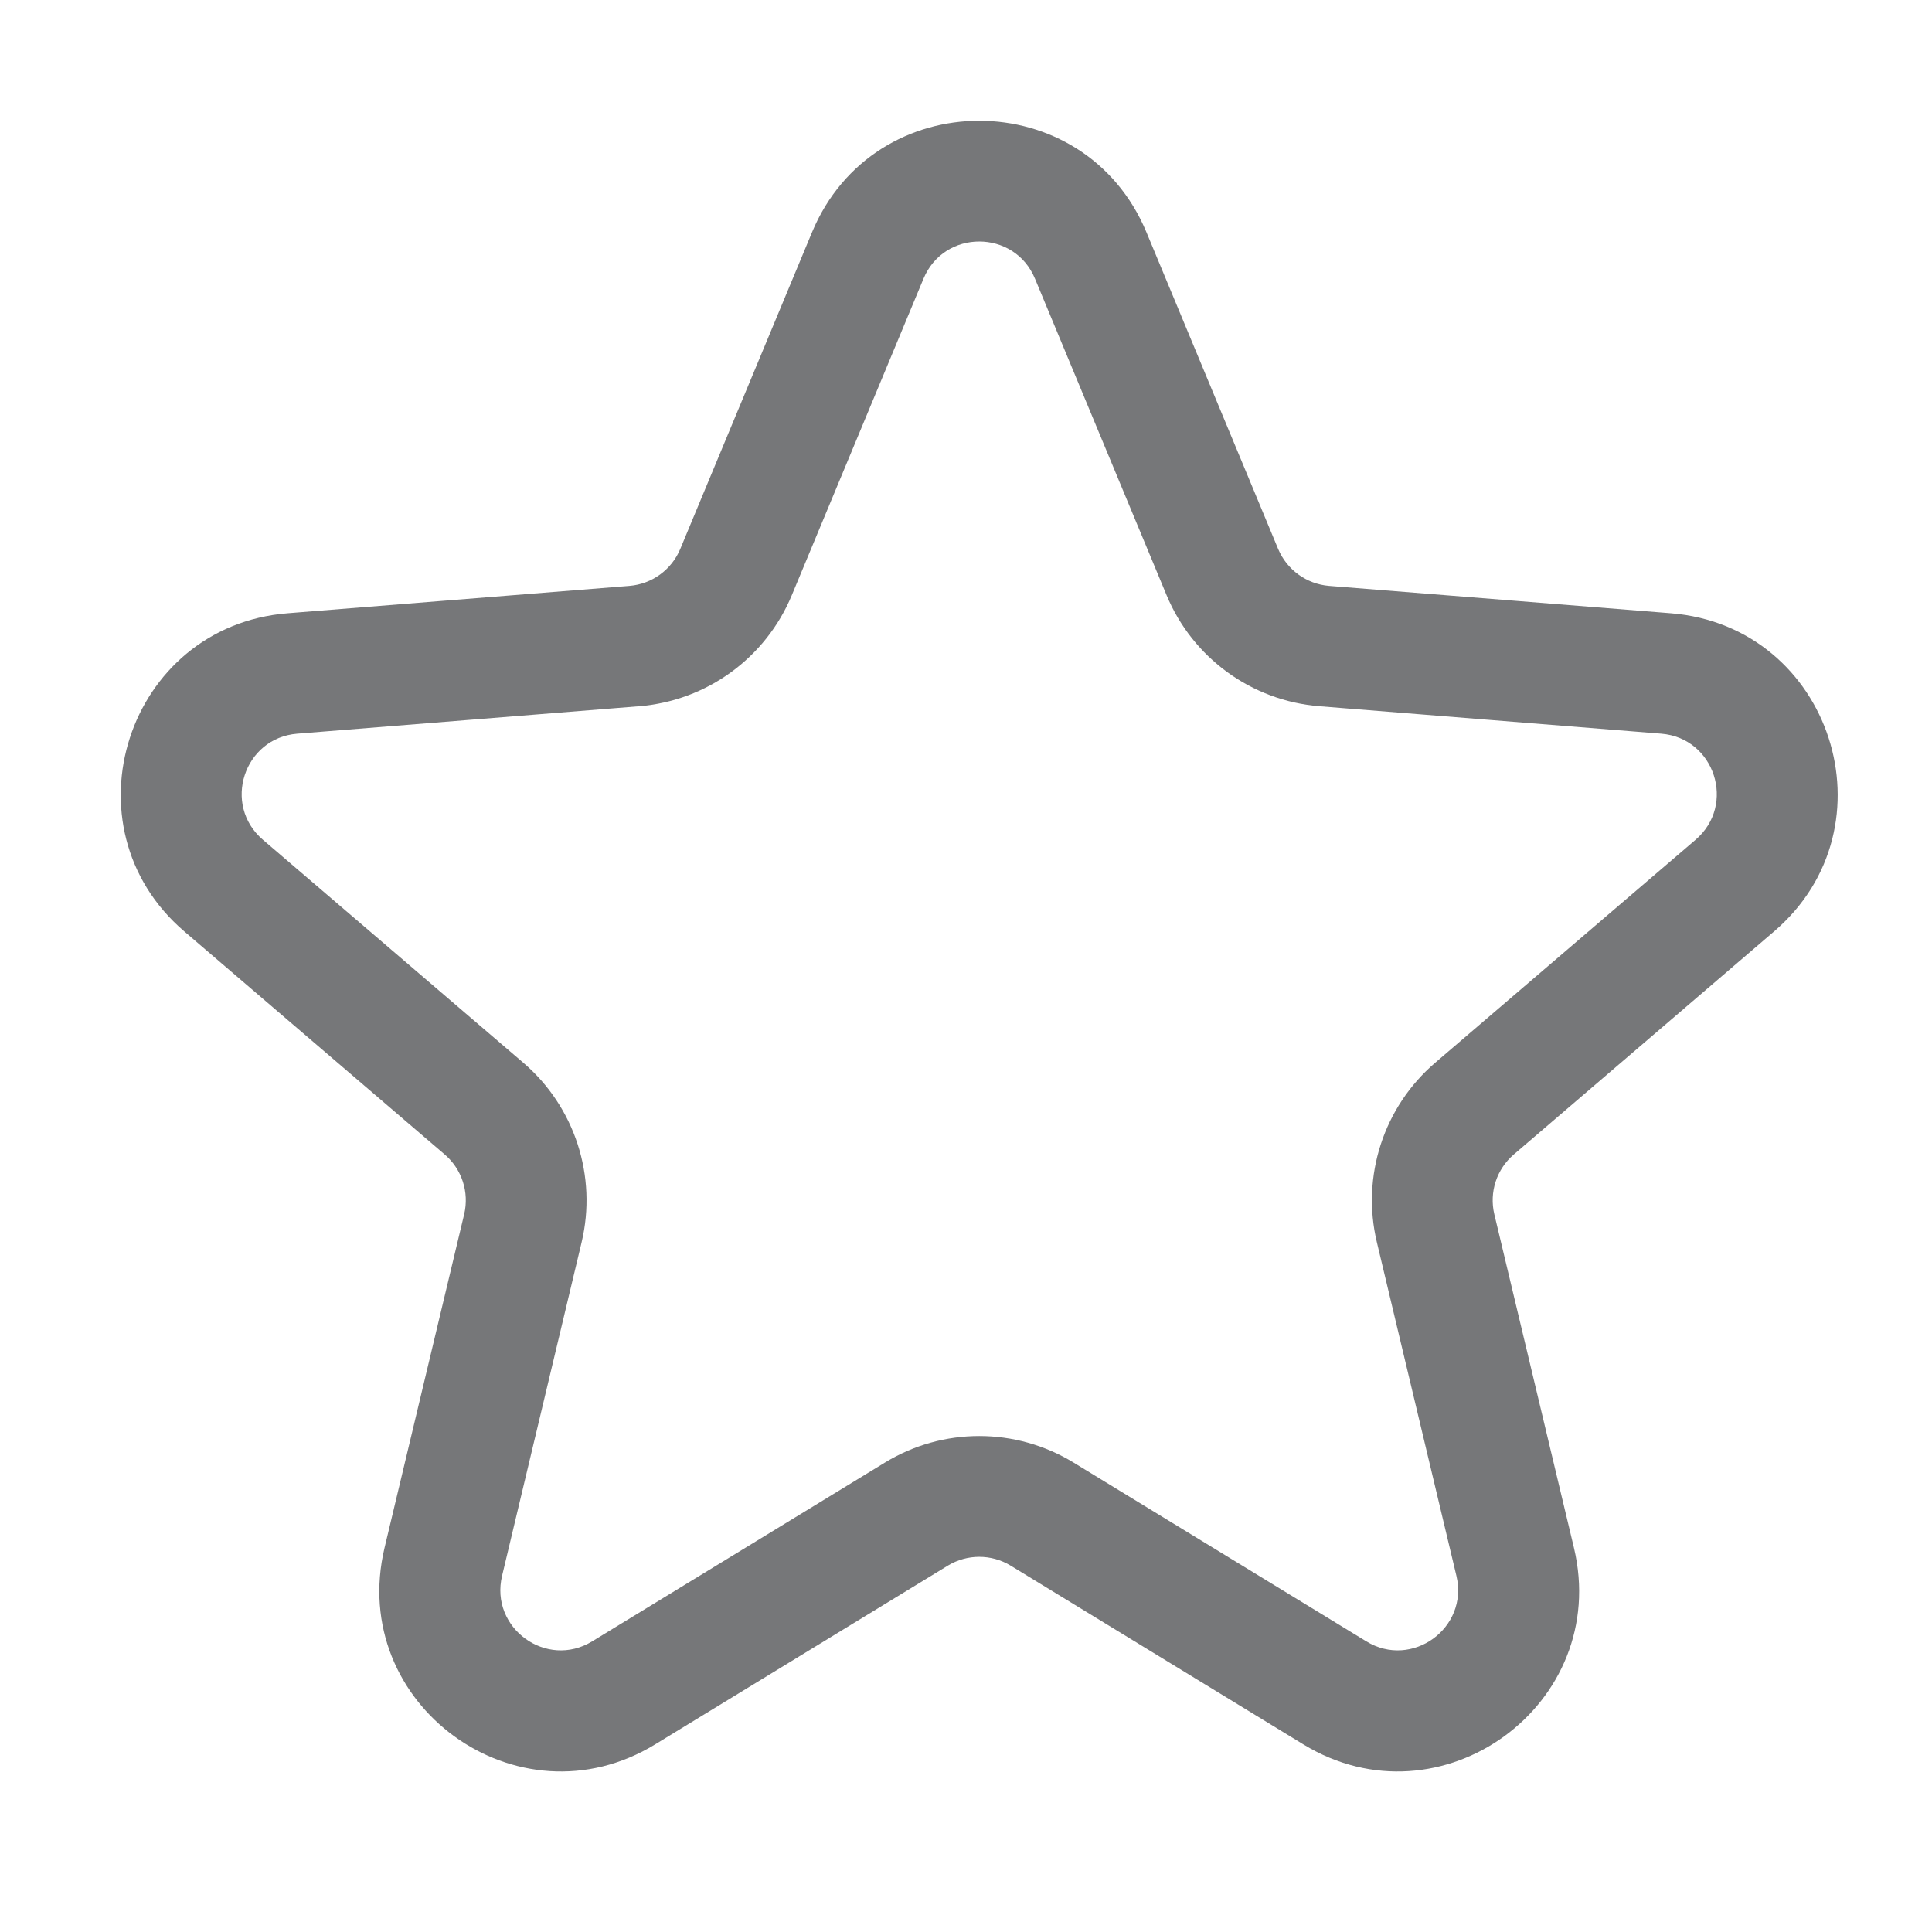 <svg width="24" height="24" viewBox="0 0 24 24" fill="none" xmlns="http://www.w3.org/2000/svg">
<g id="Elements / Icons / 32 / Star">
<path id="Vector" fill-rule="evenodd" clip-rule="evenodd" d="M10.087 2.886C10.856 1.038 13.473 1.038 14.242 2.886L15.877 6.818C15.986 7.078 16.23 7.255 16.51 7.278L20.756 7.618C22.75 7.778 23.559 10.268 22.039 11.57L18.805 14.341C18.591 14.524 18.498 14.811 18.563 15.084L19.552 19.227C20.016 21.174 17.898 22.712 16.19 21.669L12.555 19.449C12.315 19.303 12.014 19.303 11.774 19.449L8.139 21.669C6.431 22.712 4.313 21.174 4.777 19.227L5.766 15.084C5.831 14.811 5.738 14.524 5.524 14.341L2.289 11.57C0.77 10.268 1.578 7.778 3.573 7.618L7.819 7.278C8.099 7.255 8.343 7.078 8.451 6.818L10.087 2.886ZM12.857 3.462C12.601 2.846 11.728 2.846 11.472 3.462L9.836 7.394C9.512 8.173 8.78 8.706 7.939 8.773L3.693 9.114C3.028 9.167 2.759 9.997 3.265 10.431L6.5 13.201C7.141 13.75 7.42 14.612 7.225 15.432L6.237 19.575C6.082 20.224 6.788 20.737 7.357 20.389L10.992 18.169C11.712 17.729 12.617 17.729 13.337 18.169L16.972 20.389C17.541 20.737 18.247 20.224 18.092 19.575L17.104 15.432C16.908 14.612 17.188 13.75 17.829 13.201L21.064 10.431C21.57 9.997 21.301 9.167 20.636 9.114L16.39 8.773C15.549 8.706 14.816 8.173 14.492 7.394L12.857 3.462Z" fill="#767779"/>
</g>
</svg>
